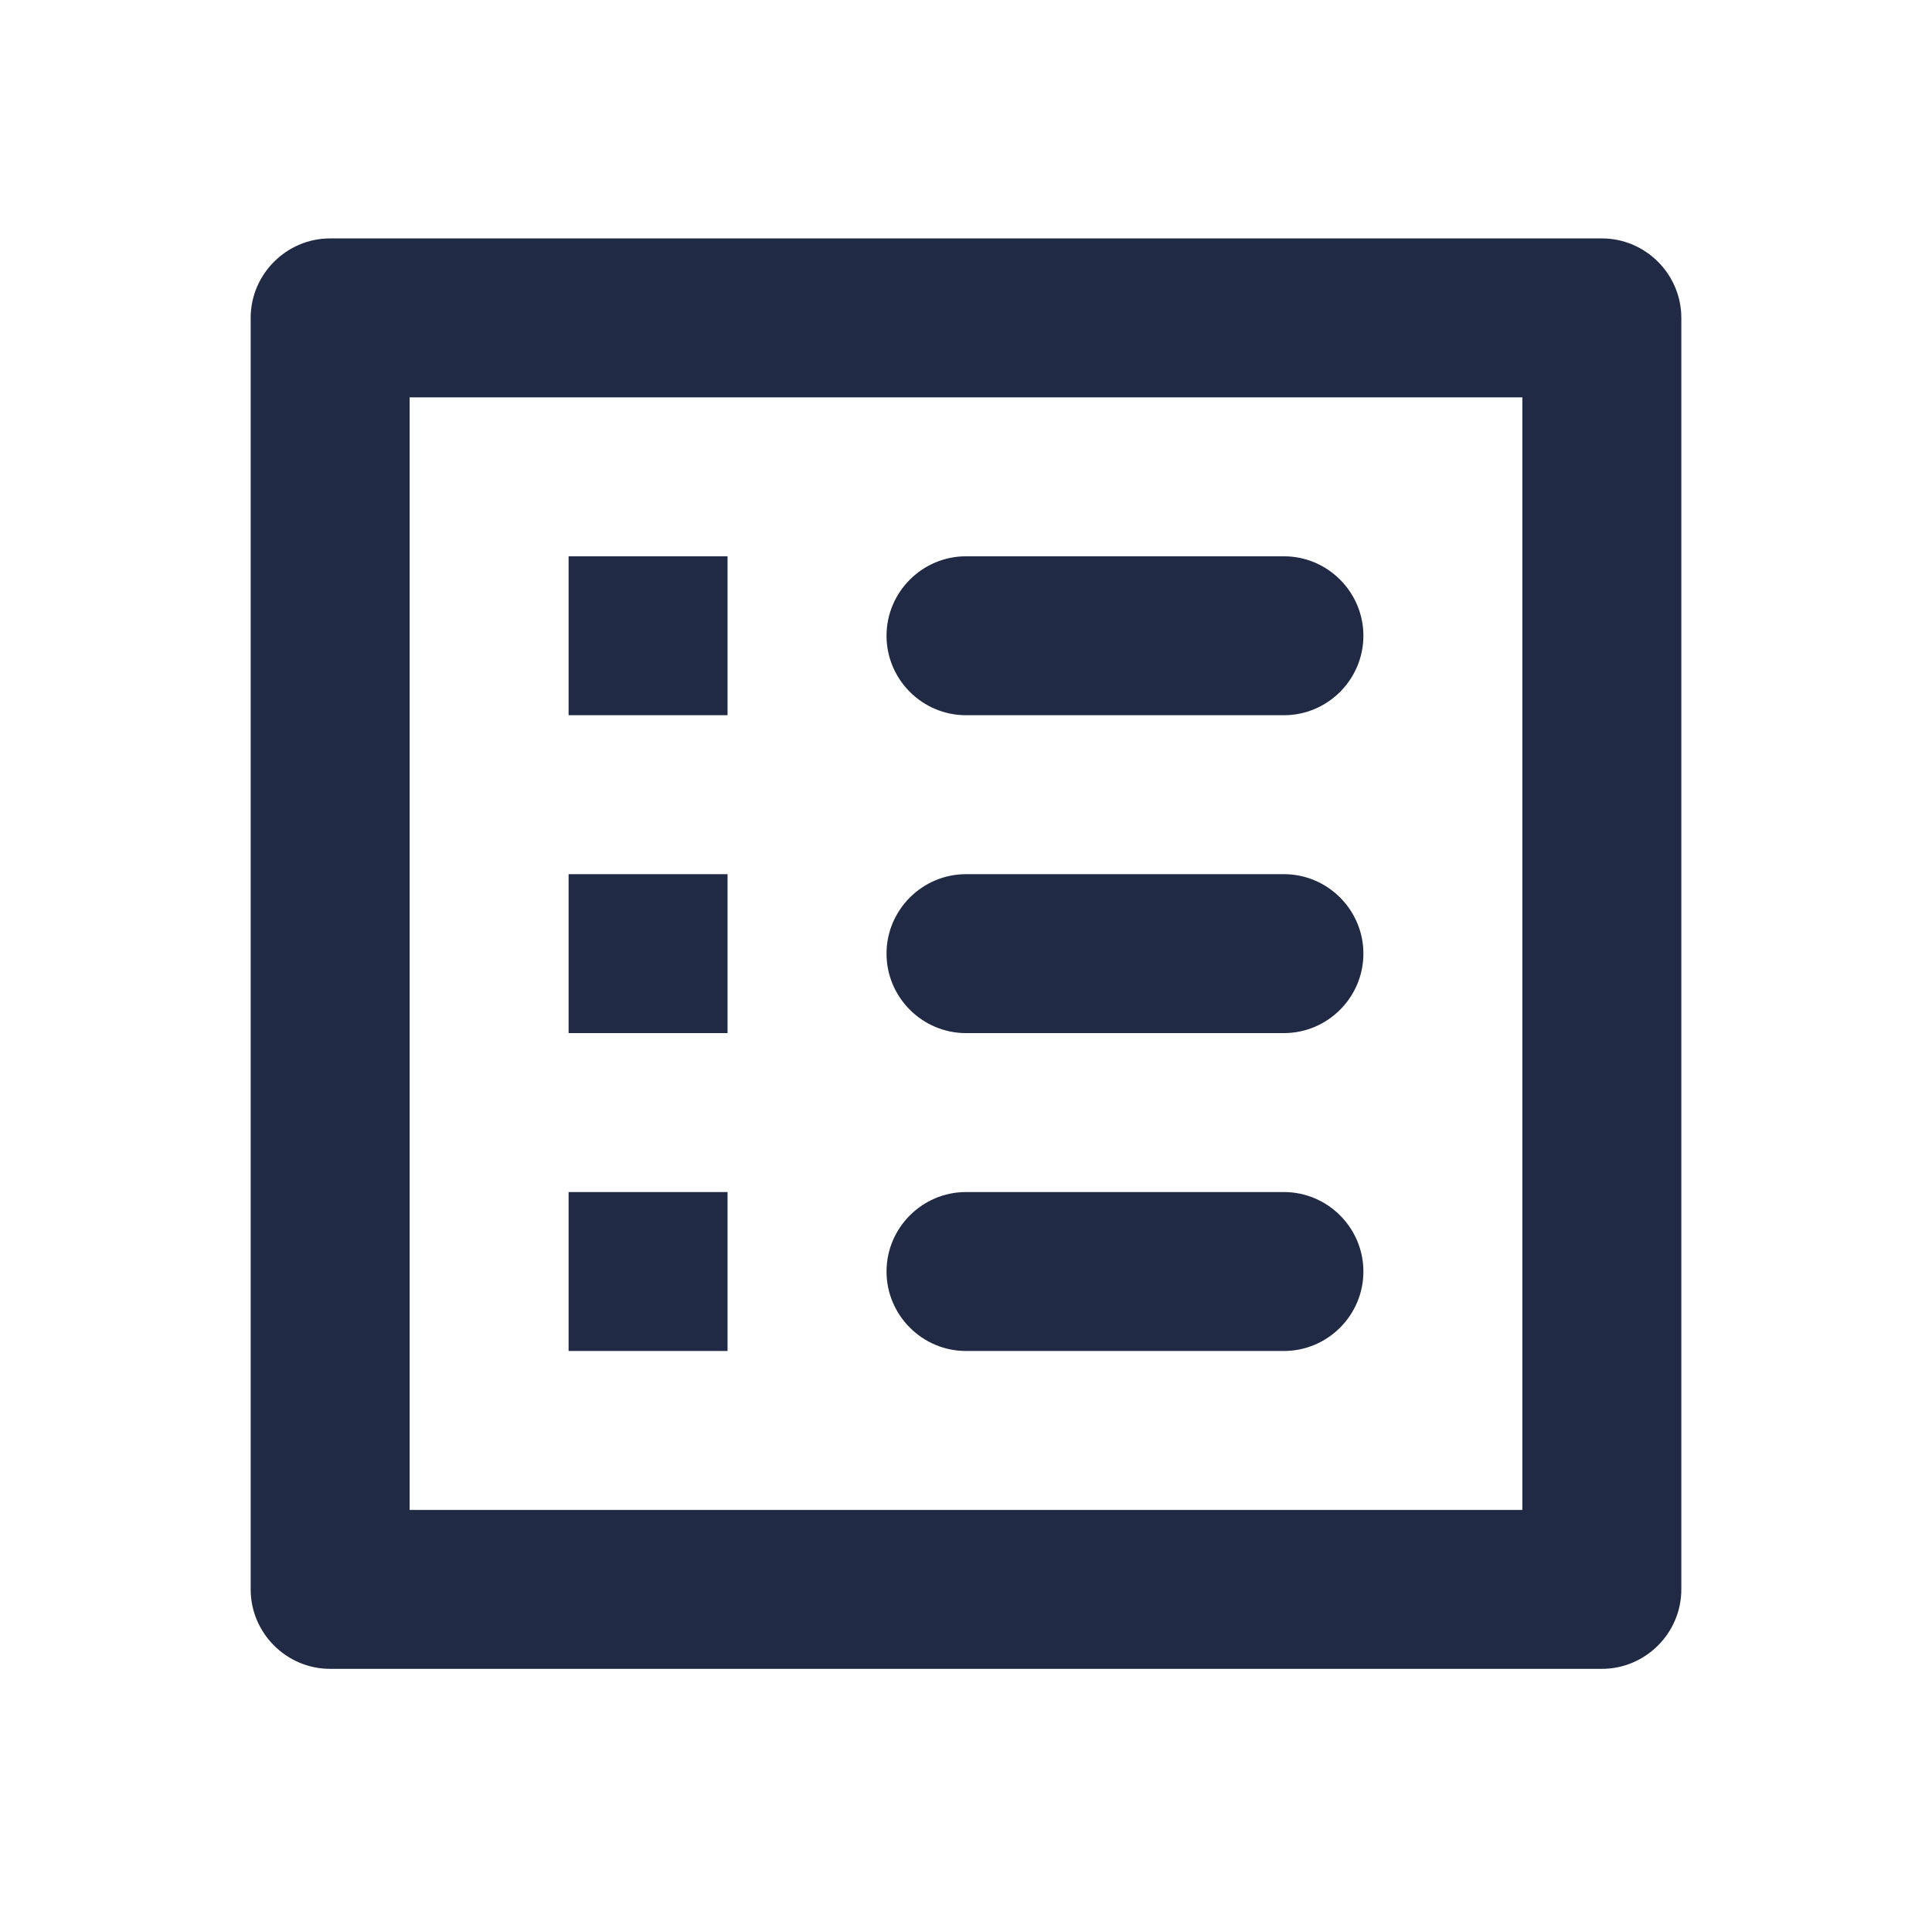 <svg width="79" height="78" viewBox="0 0 79 78" fill="none" xmlns="http://www.w3.org/2000/svg">
<path d="M39.5 29.25H52.5C54.288 29.25 55.75 27.788 55.75 26C55.75 24.212 54.288 22.75 52.5 22.75H39.5C37.712 22.75 36.25 24.212 36.25 26C36.25 27.788 37.712 29.25 39.5 29.25ZM39.5 42.25H52.5C54.288 42.25 55.75 40.788 55.75 39C55.75 37.212 54.288 35.75 52.5 35.75H39.5C37.712 35.75 36.25 37.212 36.25 39C36.25 40.788 37.712 42.25 39.5 42.25ZM39.5 55.25H52.5C54.288 55.25 55.75 53.788 55.75 52C55.75 50.212 54.288 48.75 52.5 48.75H39.5C37.712 48.75 36.25 50.212 36.25 52C36.25 53.788 37.712 55.25 39.5 55.25ZM23.25 22.75H29.75V29.25H23.25V22.75ZM23.25 35.75H29.75V42.25H23.25V35.75ZM23.25 48.75H29.75V55.25H23.25V48.75ZM65.5 9.75H13.5C11.713 9.75 10.25 11.213 10.25 13V65C10.25 66.787 11.713 68.25 13.5 68.25H65.5C67.287 68.25 68.75 66.787 68.75 65V13C68.75 11.213 67.287 9.75 65.5 9.75ZM62.25 61.75H16.75V16.25H62.25V61.75Z" fill="#202A45"/>
</svg>
